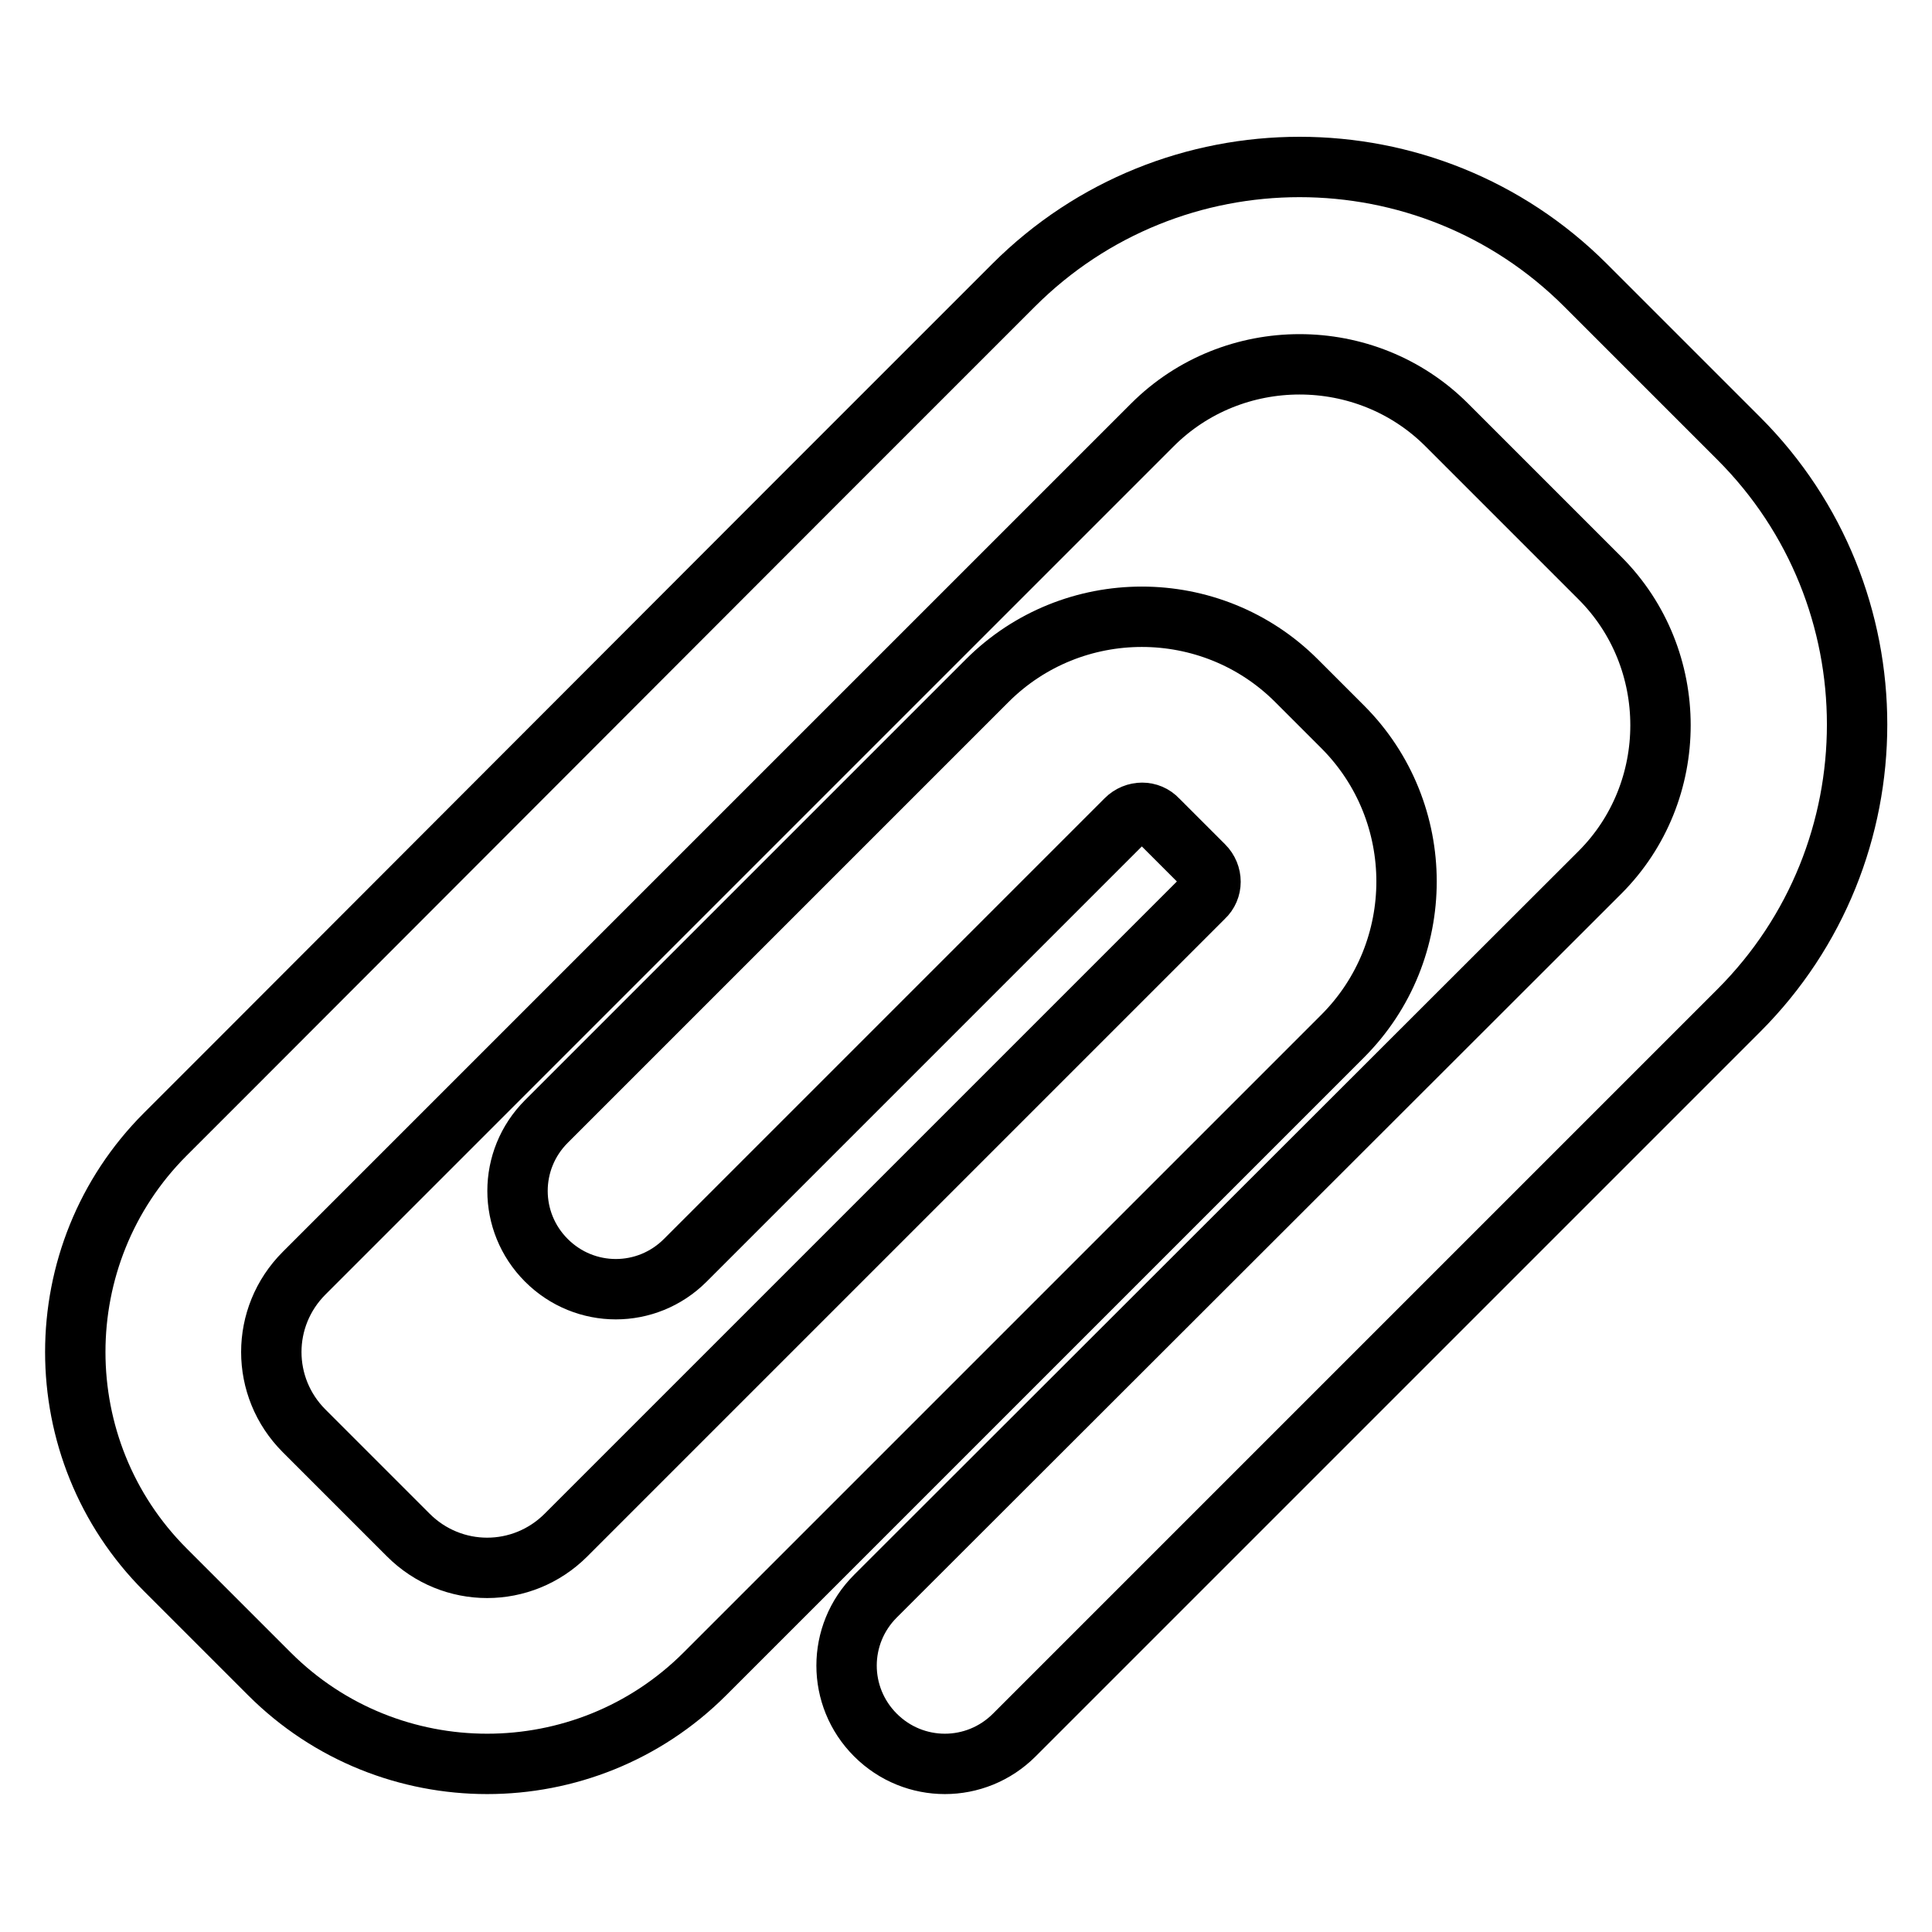 <?xml version="1.0" encoding="utf-8"?>
<!-- Svg Vector Icons : http://www.onlinewebfonts.com/icon -->
<!DOCTYPE svg PUBLIC "-//W3C//DTD SVG 1.1//EN" "http://www.w3.org/Graphics/SVG/1.1/DTD/svg11.dtd">
<svg version="1.1" xmlns="http://www.w3.org/2000/svg" xmlns:xlink="http://www.w3.org/1999/xlink" x="0px" y="0px" viewBox="0 0 256 256" enable-background="new 0 0 256 256" xml:space="preserve">
<g><g><g><g><path stroke-width="8" fill-opacity="0" stroke="#000000"  d="M35.7,221.8c15.9,15.9,41.8,15.9,57.7,0l44.5-44.5l31.7-31.7l8.3-8.3c11.3-11.3,11.3-29.7,0-41l-6.1-6.1c-11.3-11.3-29.7-11.3-41,0l-58.4,58.4c-5.1,5.1-5.1,13.3,0,18.4c5.1,5.1,13.3,5.1,18.4,0l58.4-58.4c1.2-1.2,3.1-1.2,4.2,0l6.1,6.1c1.2,1.2,1.2,3.1,0,4.2l-8.3,8.3l-31.7,31.7L75,203.4c-5.8,5.8-15.1,5.8-20.9,0l-13.8-13.8c-5.8-5.8-5.8-15.1,0-20.9l9.1-9.1l76.3-76.3l27-27c10.7-10.7,28.3-10.7,39,0l20.3,20.3c10.7,10.7,10.7,28.3,0,39l-96,95.9c-5.1,5.1-5.1,13.3,0,18.4c5.1,5.1,13.3,5.1,18.4,0l96-96c20.9-20.9,20.9-54.9,0-75.8l-20.3-20.3c-20.9-20.9-54.9-20.9-75.8,0l-27,27L31,141.2l-9.1,9.1C6,166.2,6,192.1,21.9,208L35.7,221.8z"/></g></g><g></g><g></g><g></g><g></g><g></g><g></g><g></g><g></g><g></g><g></g><g></g><g></g><g></g><g></g><g></g></g></g>
</svg>